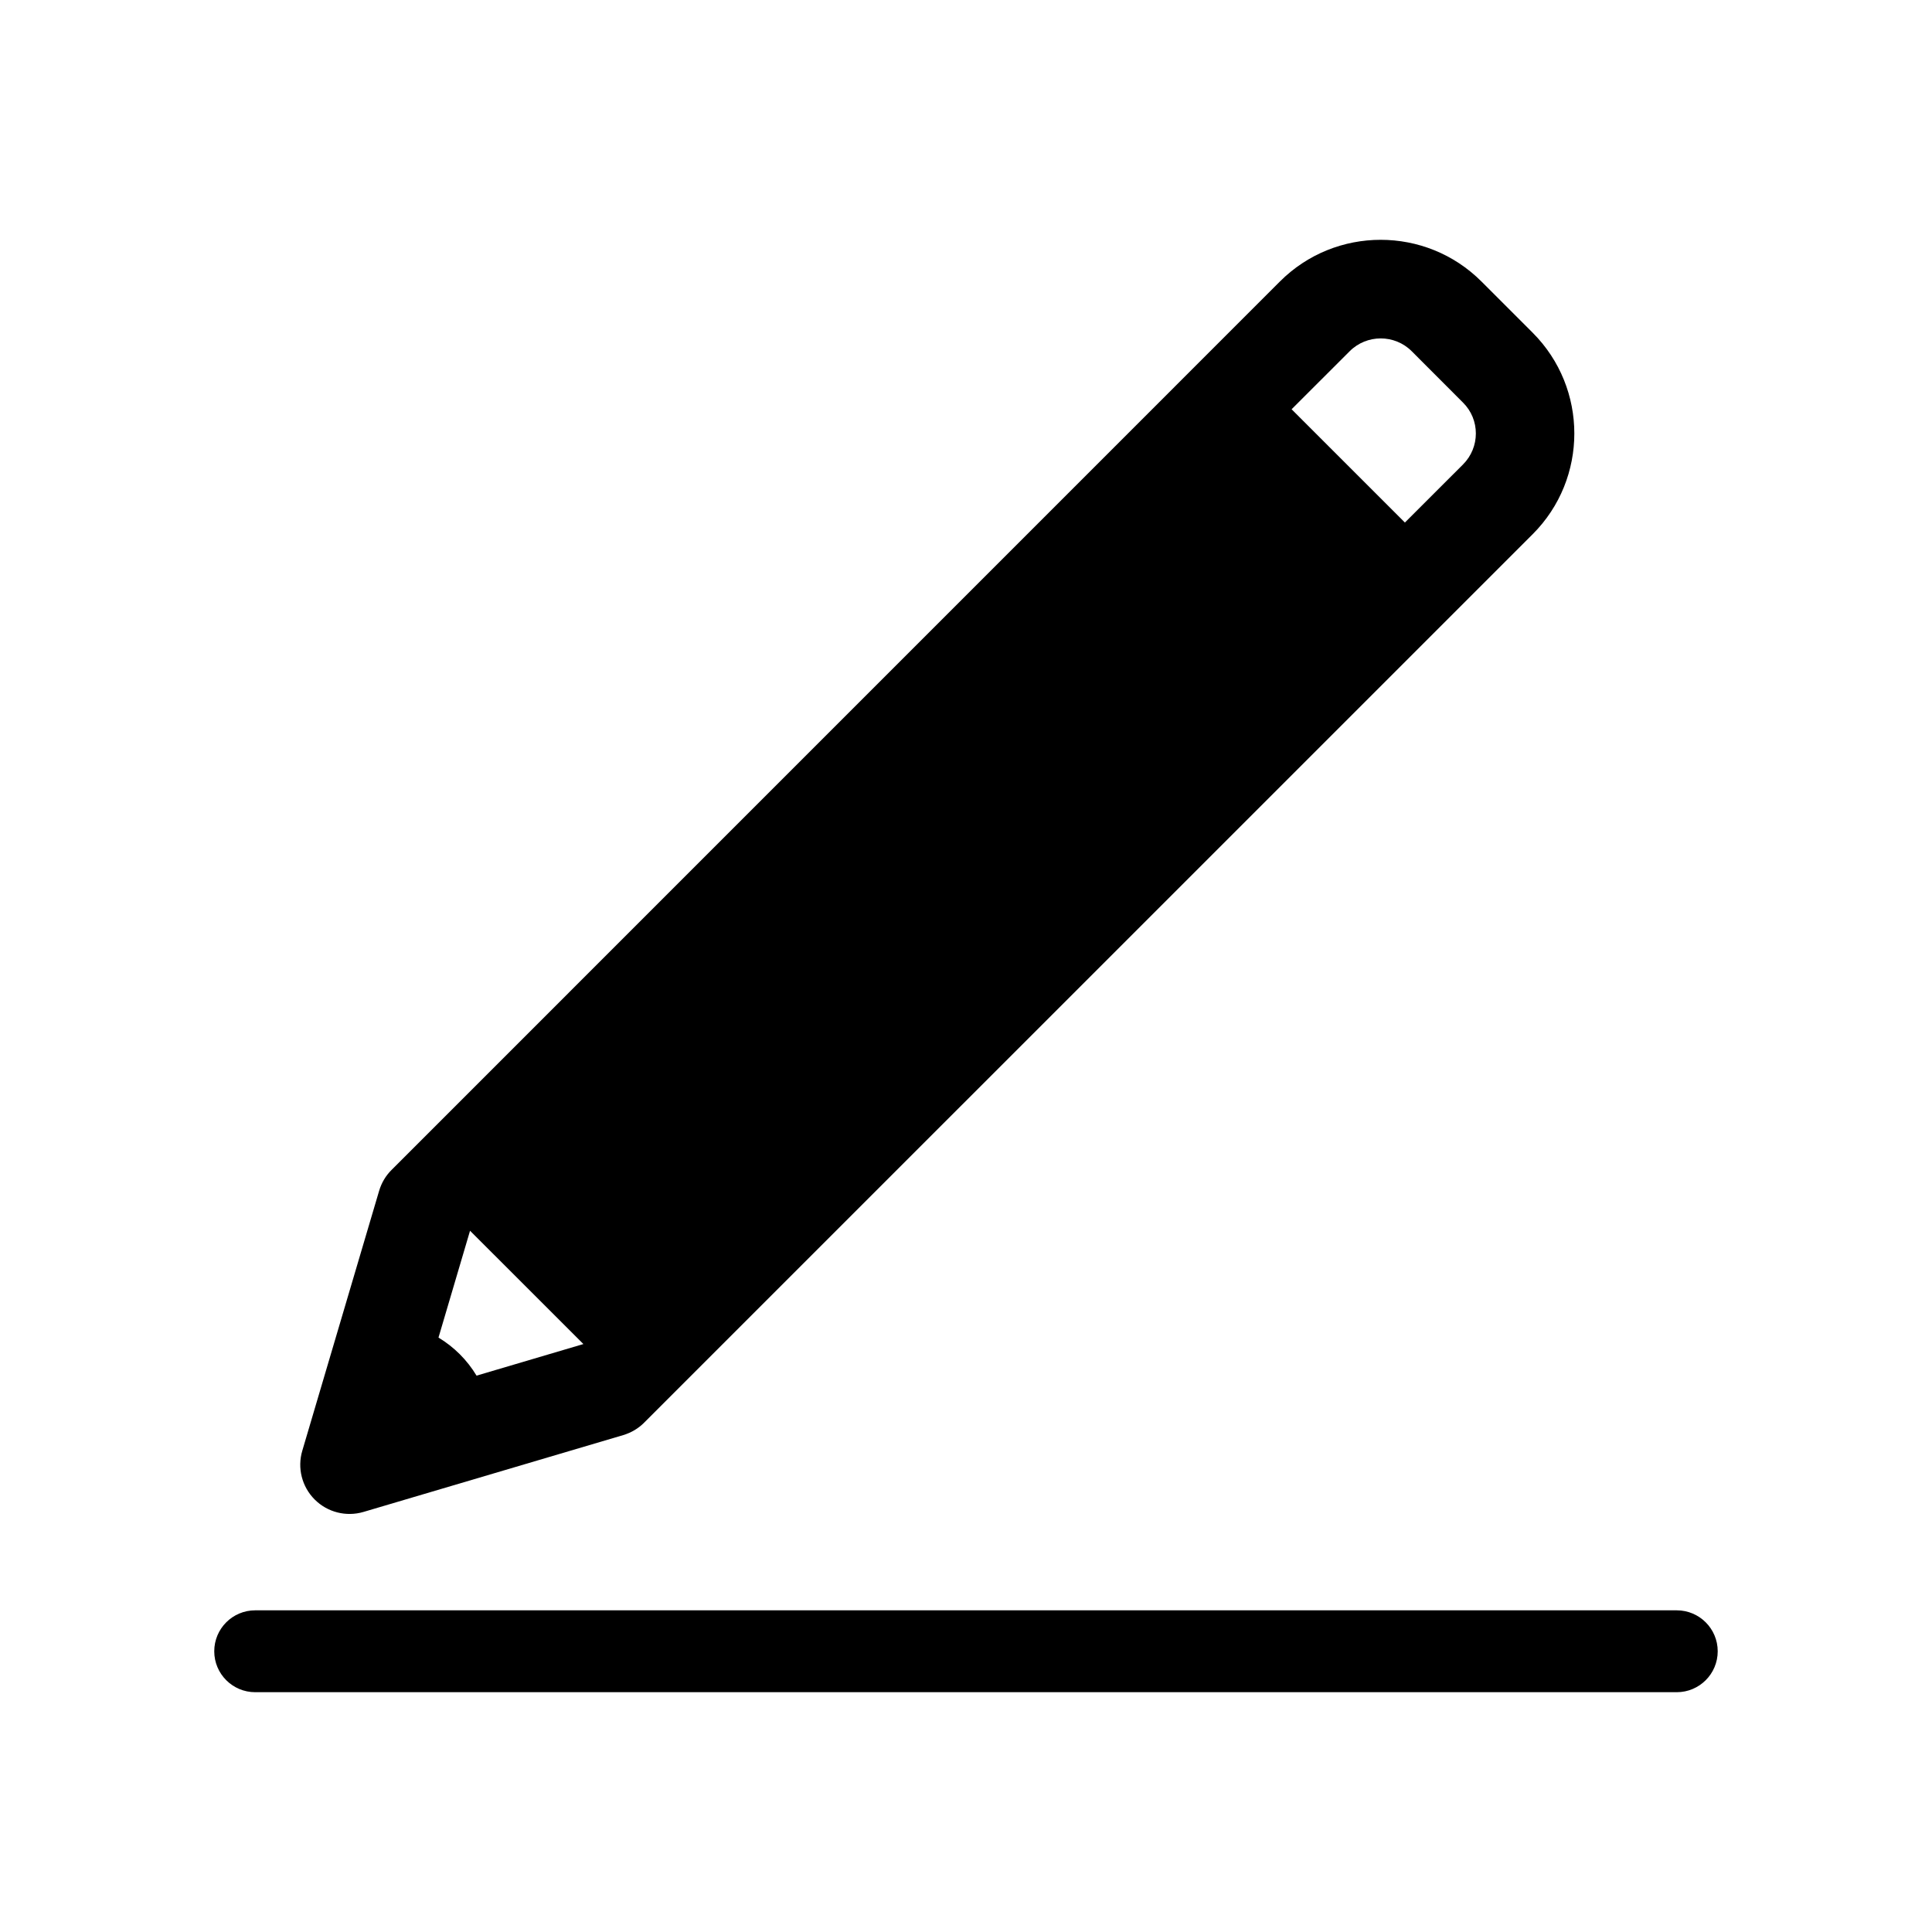 <?xml version="1.0" encoding="UTF-8"?>
<!-- Uploaded to: SVG Repo, www.svgrepo.com, Generator: SVG Repo Mixer Tools -->
<svg fill="#000000" width="800px" height="800px" version="1.1" viewBox="144 144 512 512" xmlns="http://www.w3.org/2000/svg">
 <g>
  <path d="m550.18 232.18-13.594-13.594c-14.723-14.711-38.664-14.711-53.383 0l-235.44 235.46c-1.543 1.531-2.672 3.438-3.293 5.543l-20.355 68.852c-1.371 4.594-0.102 9.562 3.273 12.938 3.375 3.387 8.352 4.656 12.957 3.293l68.84-20.363c2.098-0.637 4-1.754 5.523-3.293l235.48-235.46c14.703-14.711 14.703-38.652-0.008-53.375zm-279.89 276.38c-2.488-4.133-5.945-7.598-10.086-10.086l8.363-28.312 30.039 30.027zm261.41-241.46-15.387 15.375-30.027-30.016 15.387-15.375c4.543-4.535 11.922-4.535 16.453 0l13.574 13.594c4.555 4.5 4.555 11.879 0 16.422z"/>
  <path d="m588.36 592.45h-376.73c-5.984 0-10.852-4.848-10.852-10.844s4.856-10.852 10.852-10.852h376.73c5.984 0 10.852 4.856 10.852 10.852s-4.867 10.844-10.852 10.844z"/>
 </g>
</svg>